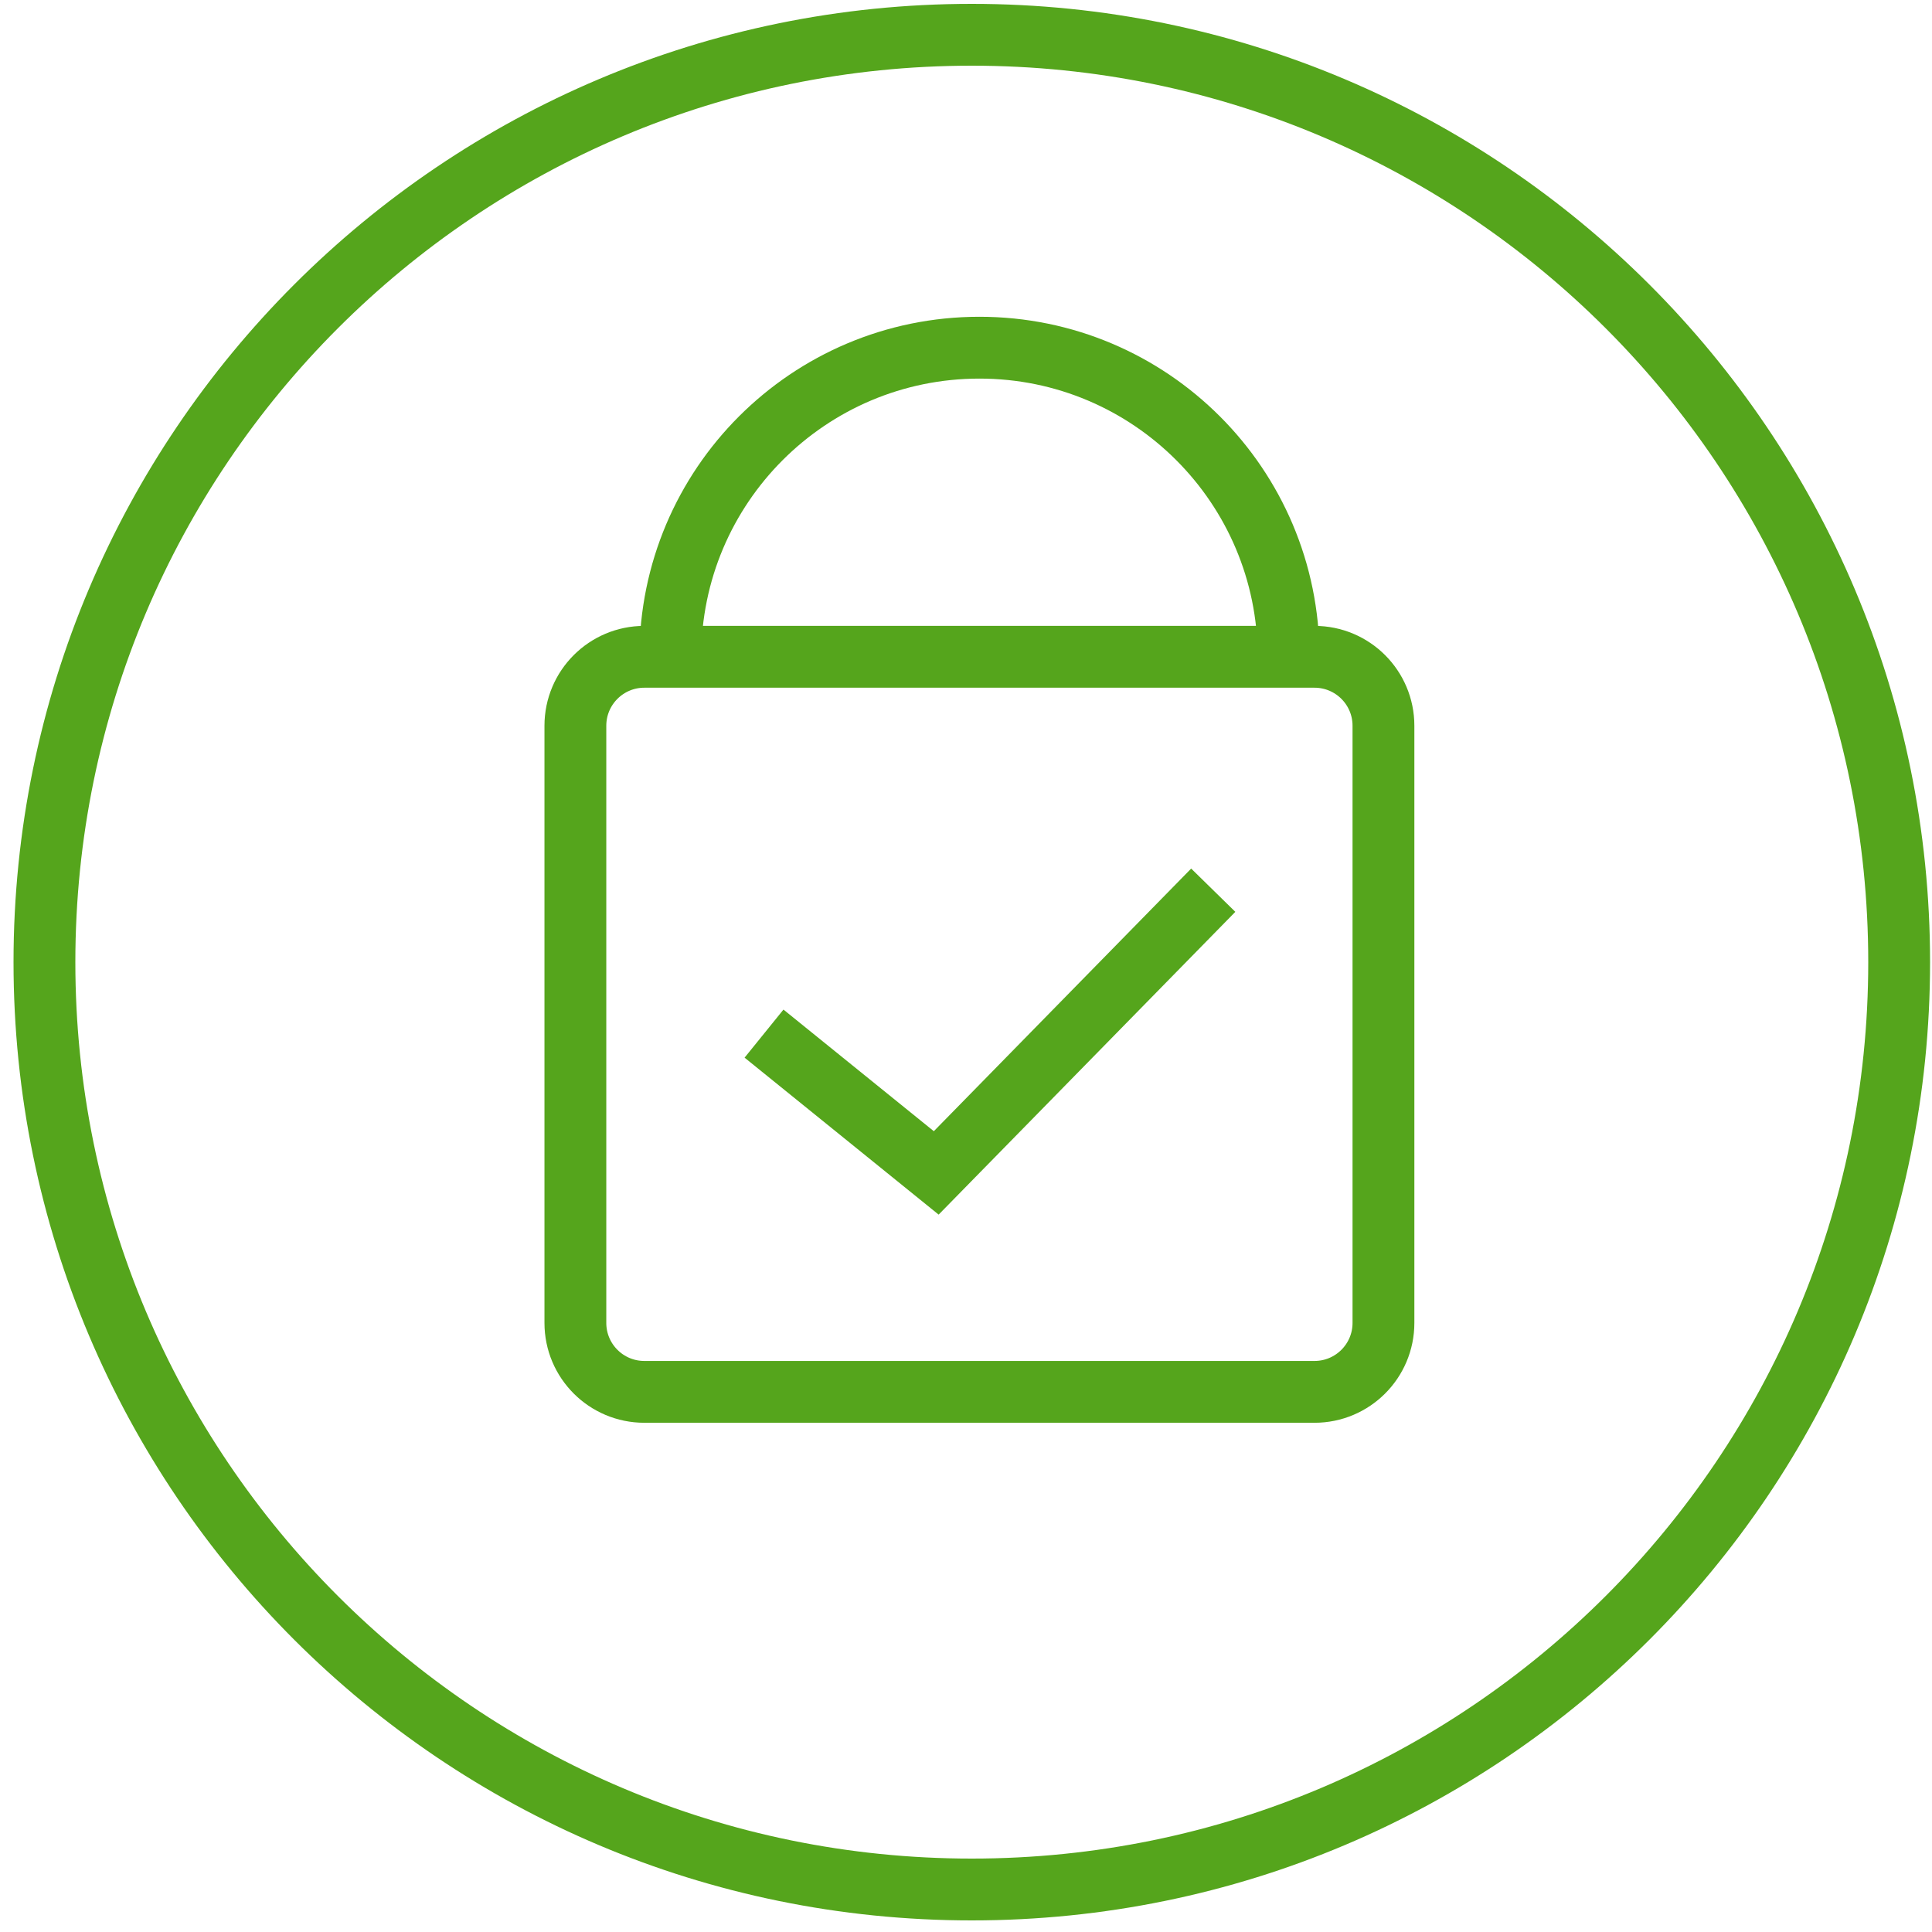 <svg width="125" height="125" viewBox="0 0 125 125" fill="none" xmlns="http://www.w3.org/2000/svg">
<path d="M62.875 122.25C96.012 122.25 122.875 95.387 122.875 62.25C122.875 29.113 96.012 2.25 62.875 2.25C29.738 2.25 2.875 29.113 2.875 62.25C2.875 95.387 29.738 122.25 62.875 122.25Z" stroke="#55A51C" stroke-width="4" stroke-miterlimit="10"/>
<path d="M85.048 42.495H41.687C39.224 42.495 37.227 44.492 37.227 46.956V85.593C37.227 88.056 39.224 90.053 41.687 90.053H85.048C87.512 90.053 89.509 88.056 89.509 85.593V46.956C89.509 44.492 87.512 42.495 85.048 42.495Z" stroke="#55A51C" stroke-width="4" stroke-miterlimit="10"/>
<path d="M49.432 66.875L60.574 75.887L78.497 57.596" stroke="#55A51C" stroke-width="4" stroke-miterlimit="10"/>
<path d="M43.369 42.496C43.369 31.45 52.324 22.495 63.37 22.495C74.416 22.495 83.371 31.45 83.371 42.496" stroke="#55A51C" stroke-width="4" stroke-miterlimit="10"/>
</svg>

